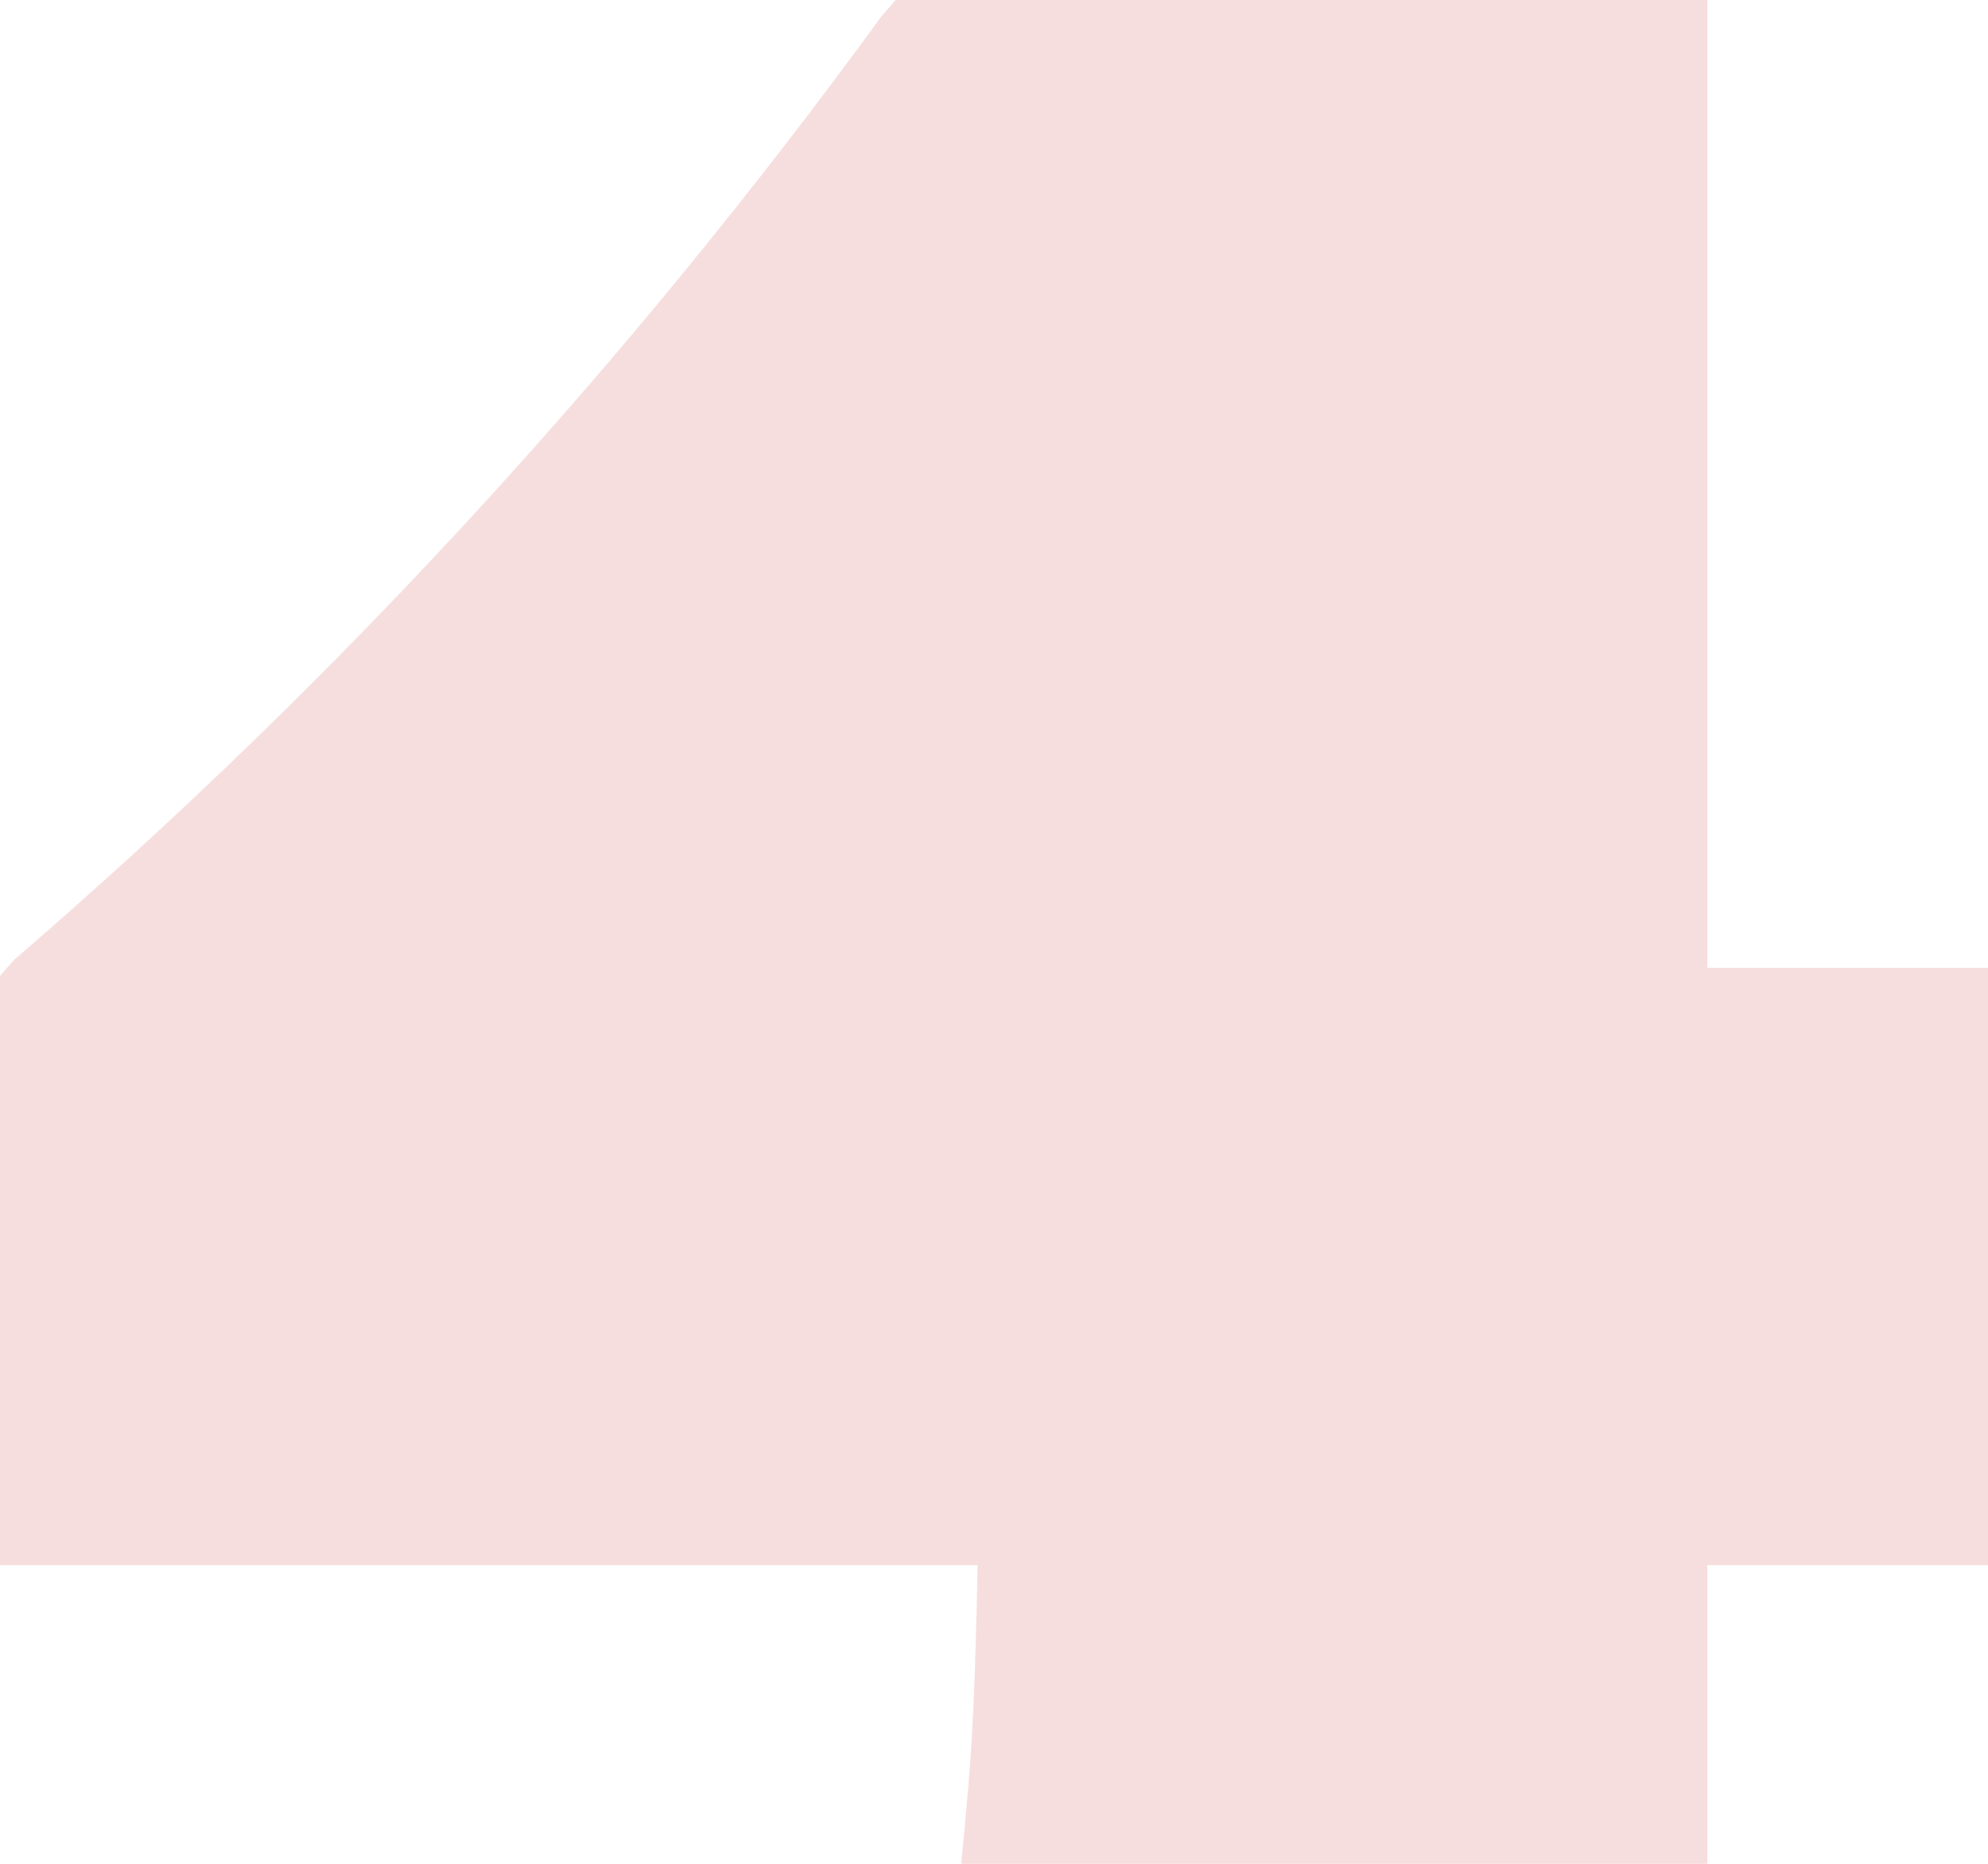 <?xml version="1.0" encoding="UTF-8"?>
<svg xmlns="http://www.w3.org/2000/svg" width="144" height="135" viewBox="0 0 144 135" fill="none">
  <path d="M123.671 70.107H144V113.369H123.671V135H69.628L69.967 131.33C70.475 126.116 70.645 121.48 70.814 113.369H0V70.686L1.016 69.528C24.565 49.249 45.572 26.266 63.868 1.159L64.885 -0H123.671V70.107Z" fill="#F7DEDE"></path>
</svg>

